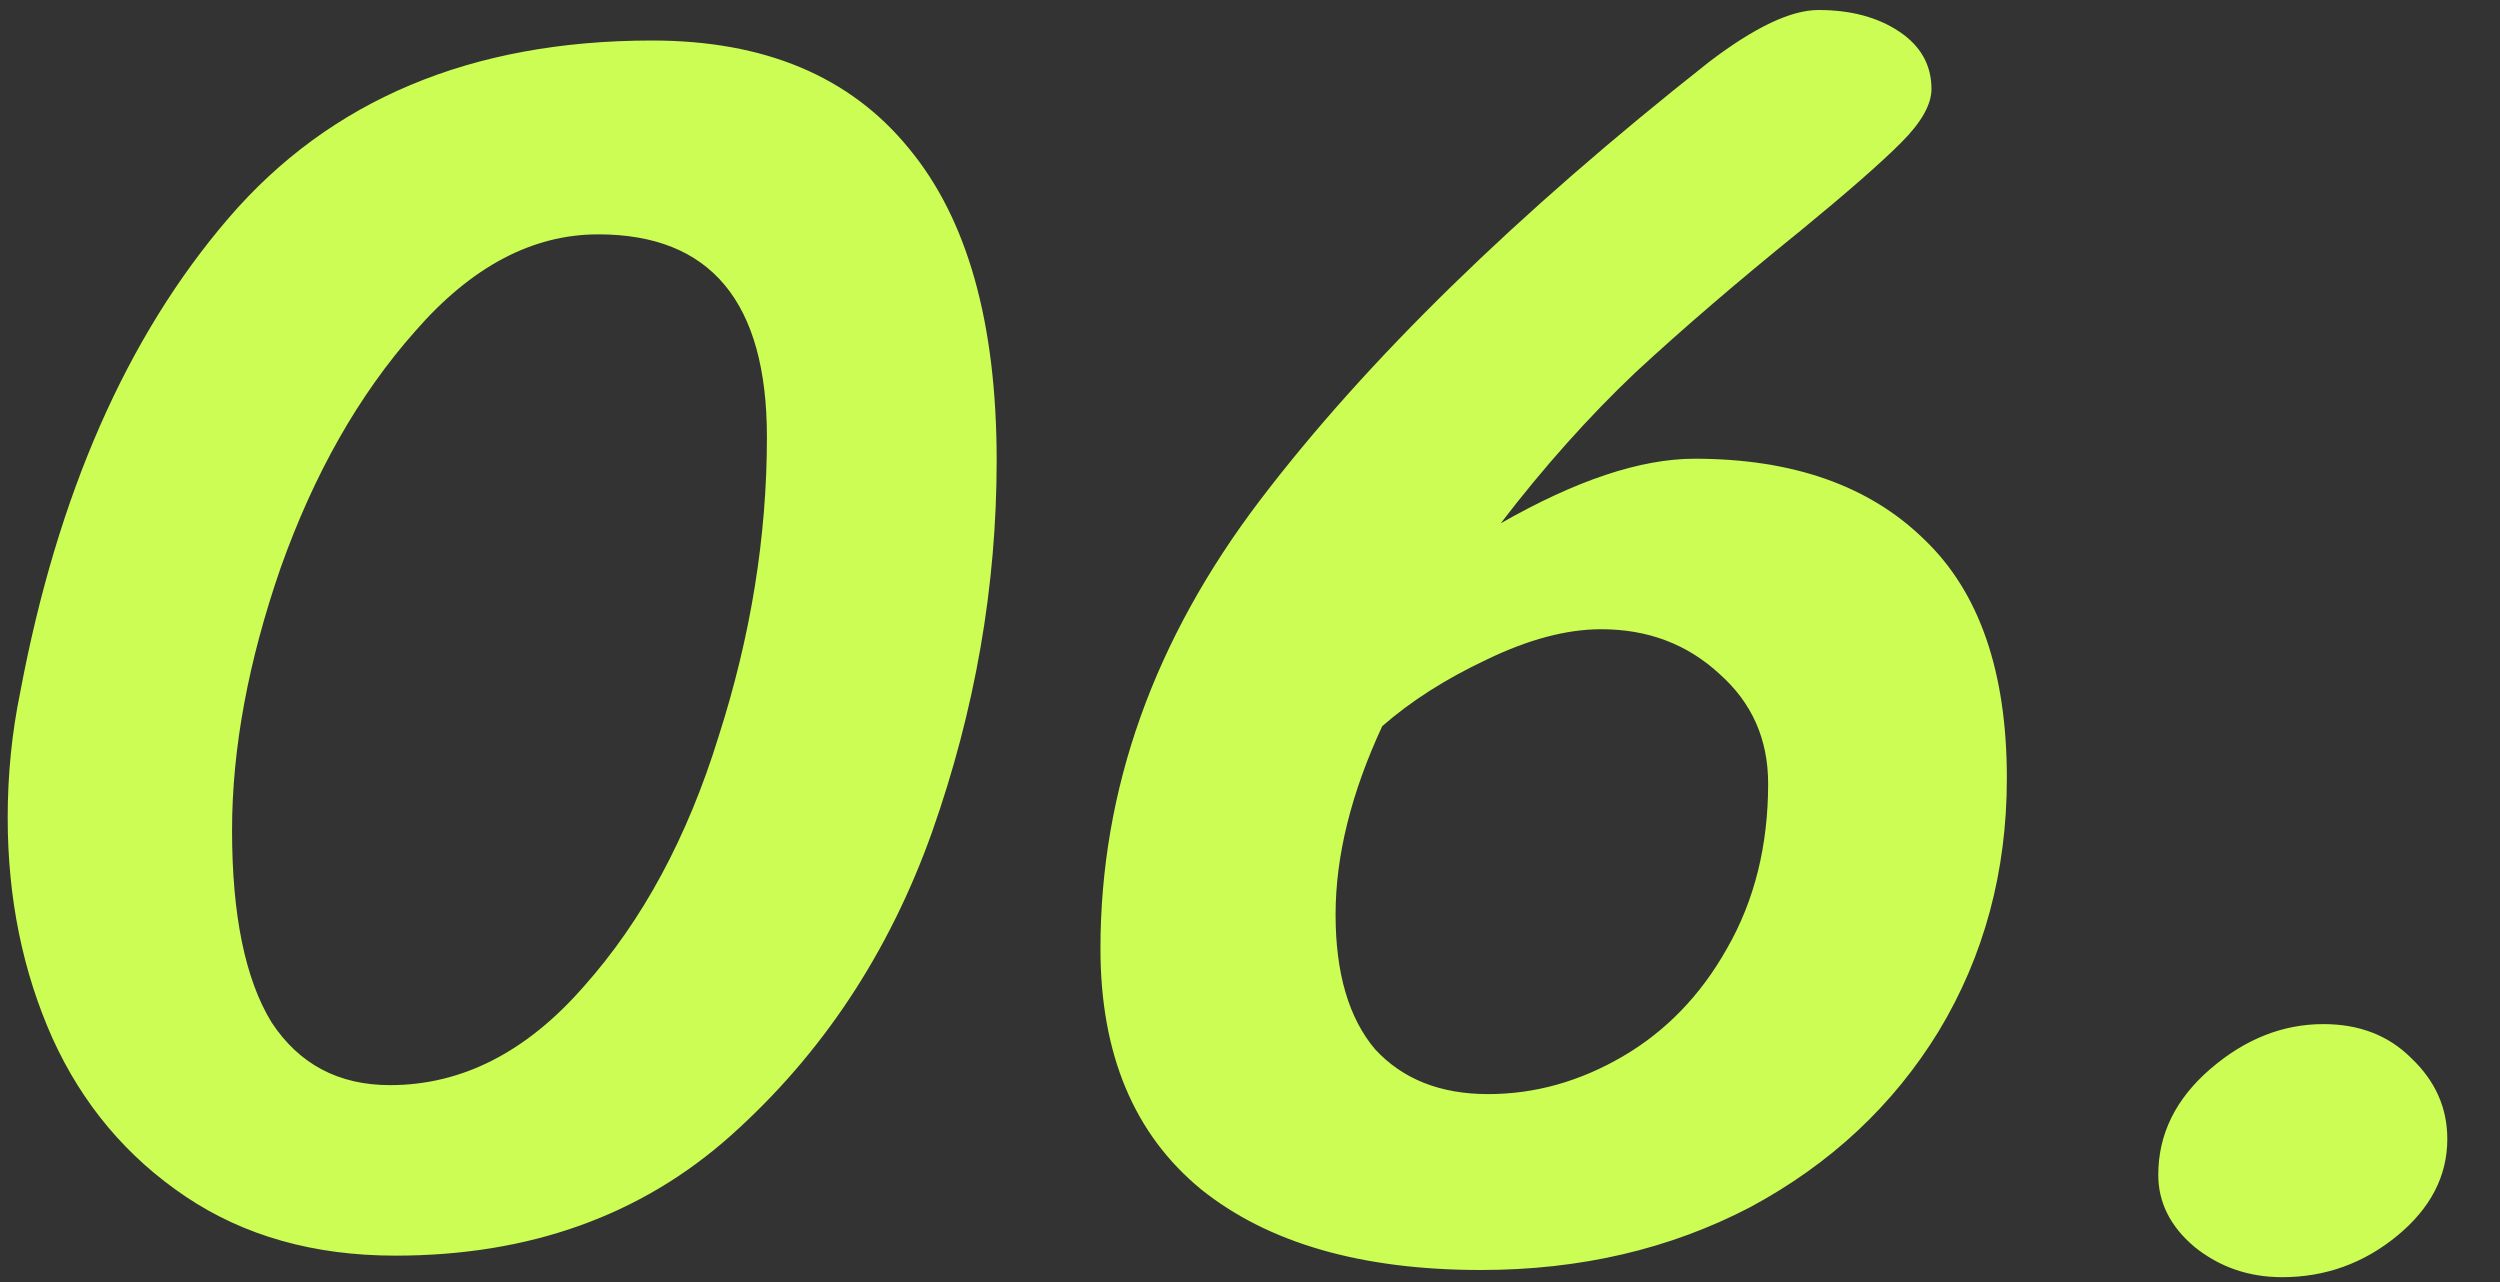<?xml version="1.0" encoding="UTF-8"?> <svg xmlns="http://www.w3.org/2000/svg" width="39" height="20" viewBox="0 0 39 20" fill="none"><rect x="0" y="0" width="39" height="20" fill="#333333" stroke="none"/> <path d="M6.168 19.588C4.899 19.588 3.807 19.28 2.892 18.664C1.977 18.048 1.287 17.227 0.82 16.2C0.353 15.155 0.12 14.007 0.12 12.756C0.12 12.084 0.185 11.431 0.316 10.796C0.895 7.716 1.977 5.252 3.564 3.404C5.151 1.556 7.353 0.632 10.172 0.632C11.927 0.632 13.261 1.192 14.176 2.312C15.091 3.413 15.548 5.037 15.548 7.184C15.548 9.144 15.212 11.076 14.54 12.98C13.868 14.865 12.823 16.443 11.404 17.712C10.004 18.963 8.259 19.588 6.168 19.588ZM6.084 16.928C7.204 16.928 8.212 16.415 9.108 15.388C10.023 14.361 10.723 13.064 11.208 11.496C11.712 9.928 11.964 8.369 11.964 6.82C11.964 4.711 11.087 3.656 9.332 3.656C8.305 3.656 7.353 4.16 6.476 5.168C5.599 6.157 4.899 7.389 4.376 8.864C3.872 10.32 3.62 11.683 3.62 12.952C3.62 14.277 3.825 15.276 4.236 15.948C4.665 16.601 5.281 16.928 6.084 16.928ZM23.103 19.812C21.237 19.812 19.781 19.392 18.735 18.552C17.69 17.693 17.167 16.443 17.167 14.8C17.167 12.317 17.998 9.984 19.659 7.8C21.321 5.616 23.654 3.339 26.659 0.968C27.369 0.427 27.938 0.156 28.367 0.156C28.871 0.156 29.291 0.268 29.627 0.492C29.963 0.716 30.131 1.015 30.131 1.388C30.131 1.631 29.973 1.911 29.655 2.228C29.338 2.545 28.815 3.003 28.087 3.6C27.117 4.384 26.258 5.121 25.511 5.812C24.783 6.503 24.083 7.287 23.411 8.164C24.587 7.492 25.595 7.156 26.435 7.156C27.966 7.156 29.161 7.576 30.019 8.416C30.878 9.237 31.307 10.479 31.307 12.14C31.307 13.596 30.953 14.912 30.243 16.088C29.534 17.245 28.554 18.16 27.303 18.832C26.053 19.485 24.653 19.812 23.103 19.812ZM21.563 11.328C21.078 12.373 20.835 13.353 20.835 14.268C20.835 15.183 21.041 15.883 21.451 16.368C21.881 16.835 22.469 17.068 23.215 17.068C23.943 17.068 24.643 16.872 25.315 16.48C25.987 16.088 26.529 15.528 26.939 14.8C27.369 14.053 27.583 13.195 27.583 12.224C27.583 11.533 27.331 10.964 26.827 10.516C26.323 10.049 25.707 9.816 24.979 9.816C24.438 9.816 23.841 9.975 23.187 10.292C22.553 10.591 22.011 10.936 21.563 11.328ZM35.602 19.924C35.079 19.924 34.621 19.765 34.23 19.448C33.856 19.131 33.669 18.757 33.669 18.328C33.669 17.693 33.94 17.143 34.481 16.676C35.023 16.209 35.611 15.976 36.245 15.976C36.806 15.976 37.263 16.153 37.617 16.508C37.991 16.863 38.178 17.283 38.178 17.768C38.178 18.347 37.916 18.851 37.394 19.28C36.871 19.709 36.273 19.924 35.602 19.924Z" fill="#CBFD55"></path> </svg> 